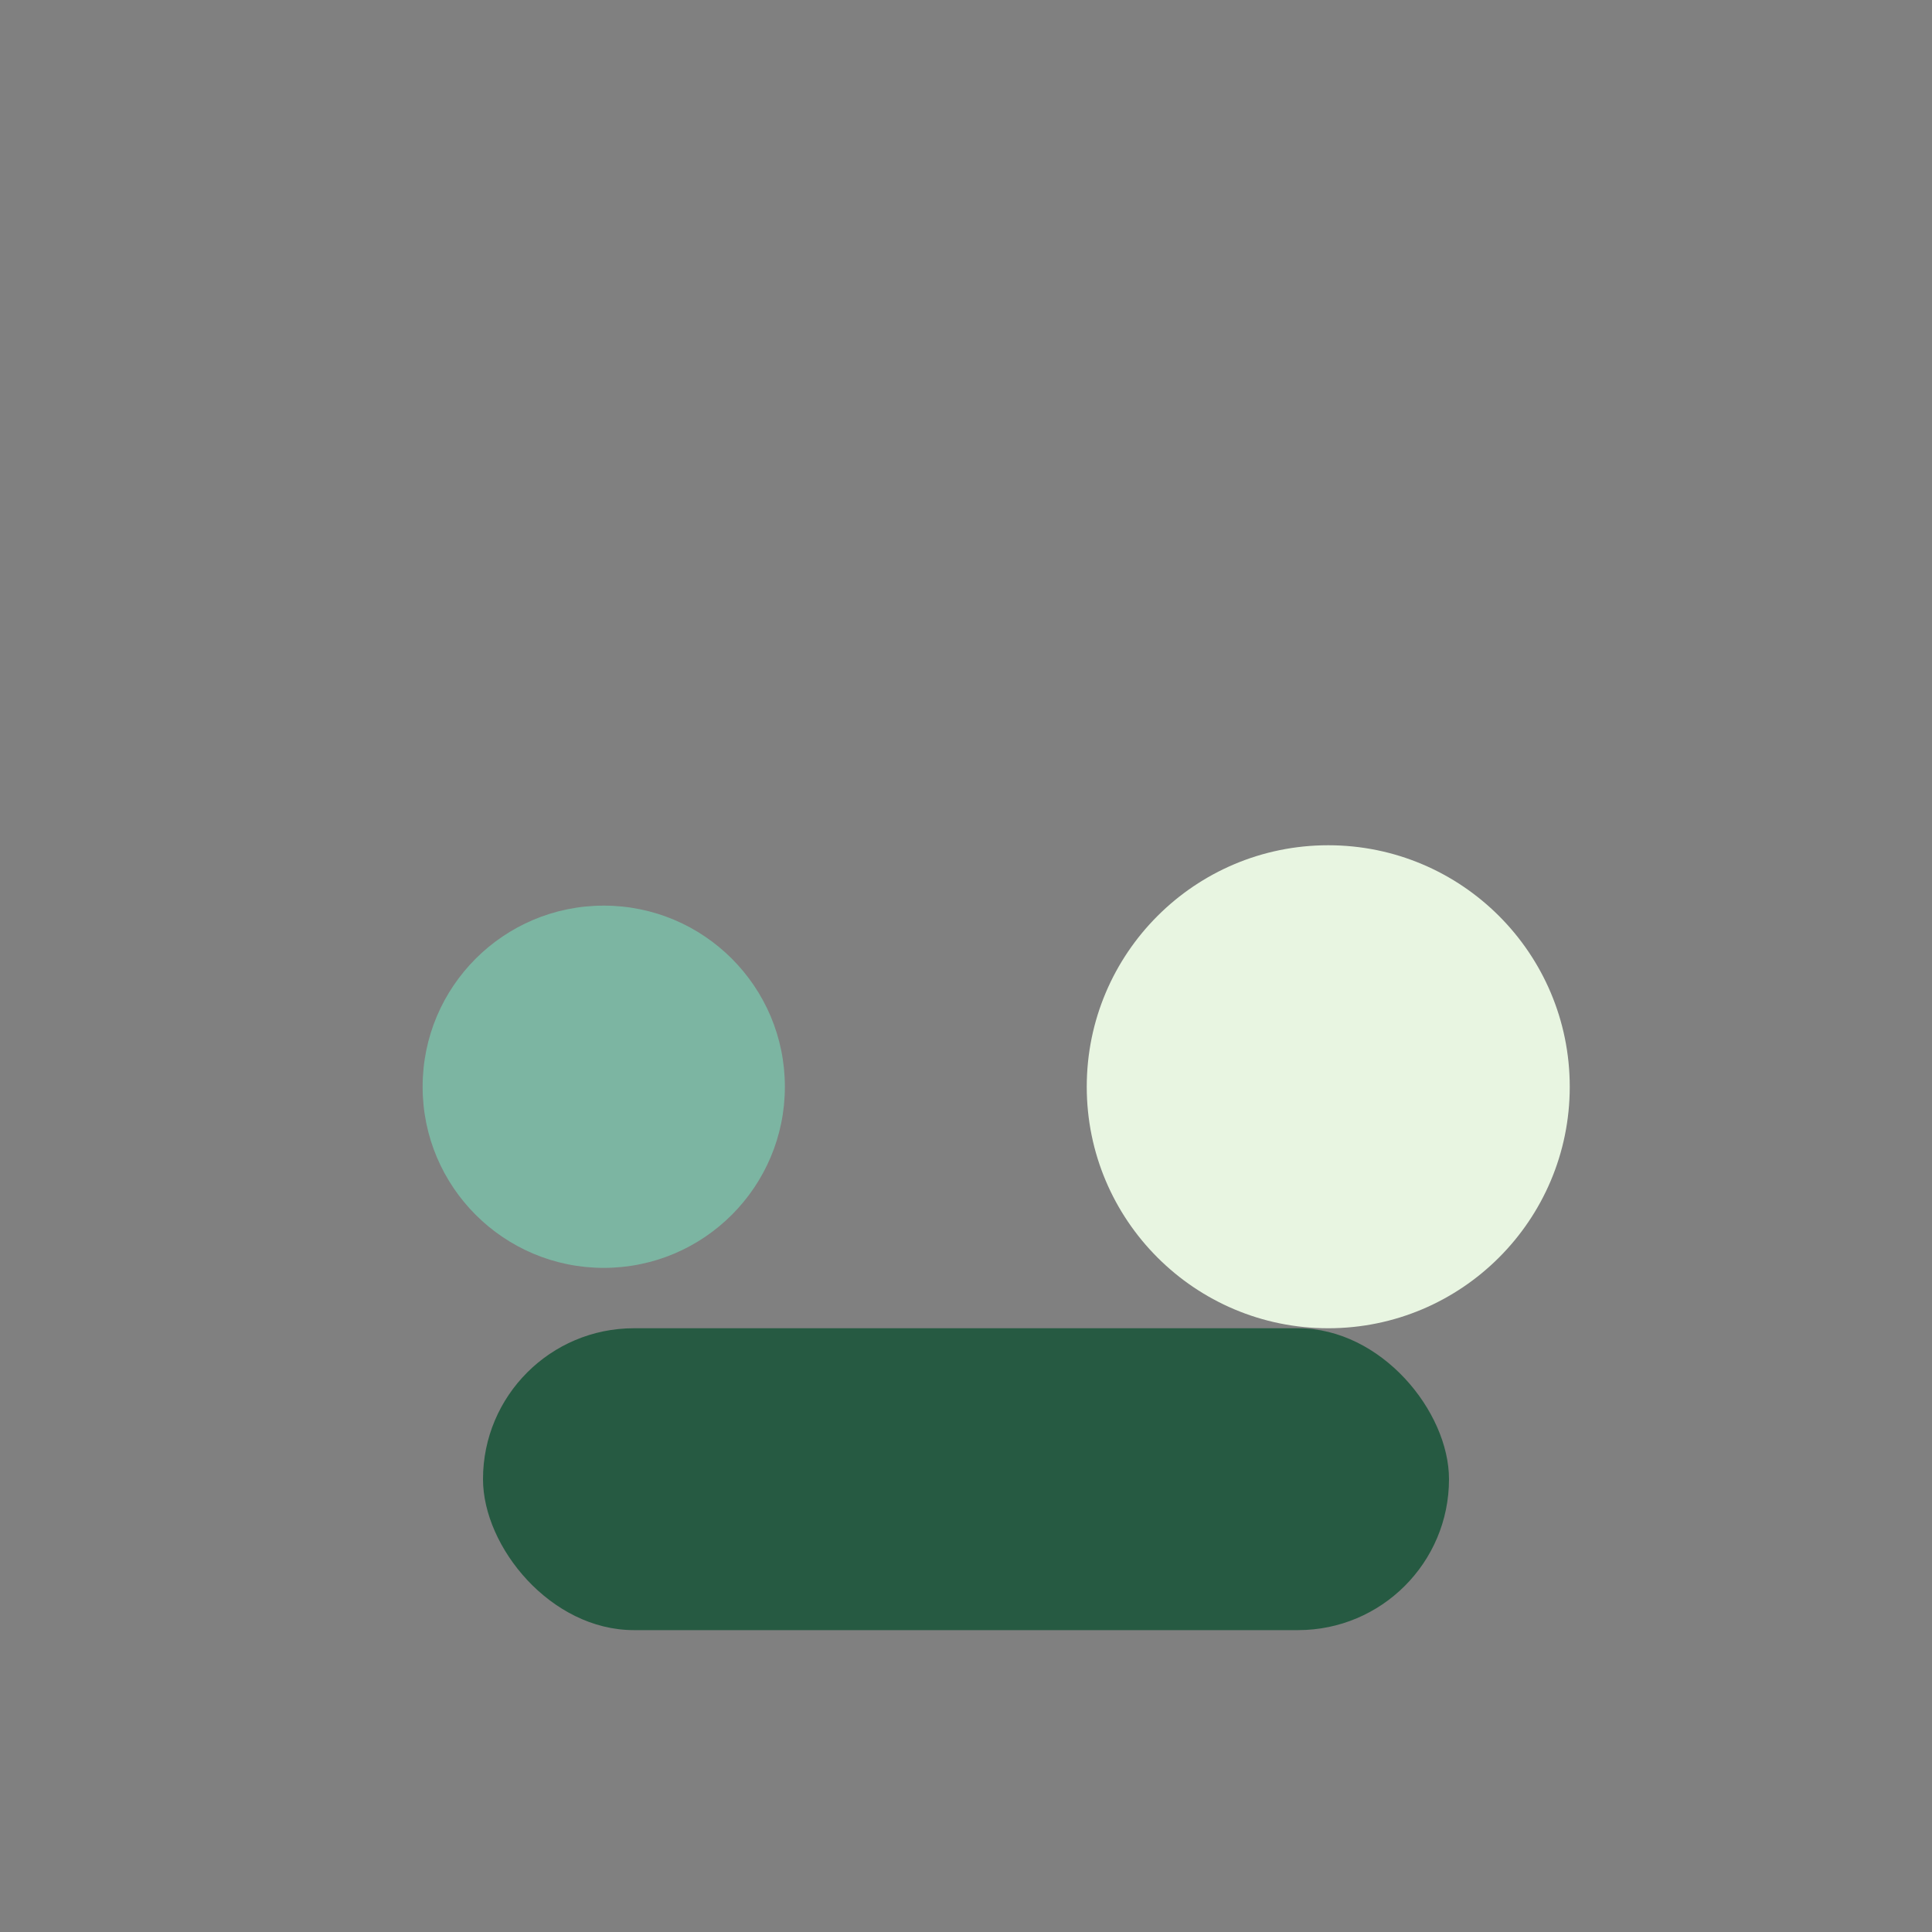 <?xml version="1.0" encoding="UTF-8"?>
<svg xmlns="http://www.w3.org/2000/svg" width="32" height="32" viewBox="0 0 32 32"><rect x="0" y="0" width="32" height="32" fill="#808080" stroke="none"/><circle cx="10" cy="18" r="3" fill="#7CB5A2"/><circle cx="22" cy="18" r="4" fill="#E8F5E1"/><rect x="8" y="22" width="16" height="5" rx="2.5" fill="#265A42"/></svg>